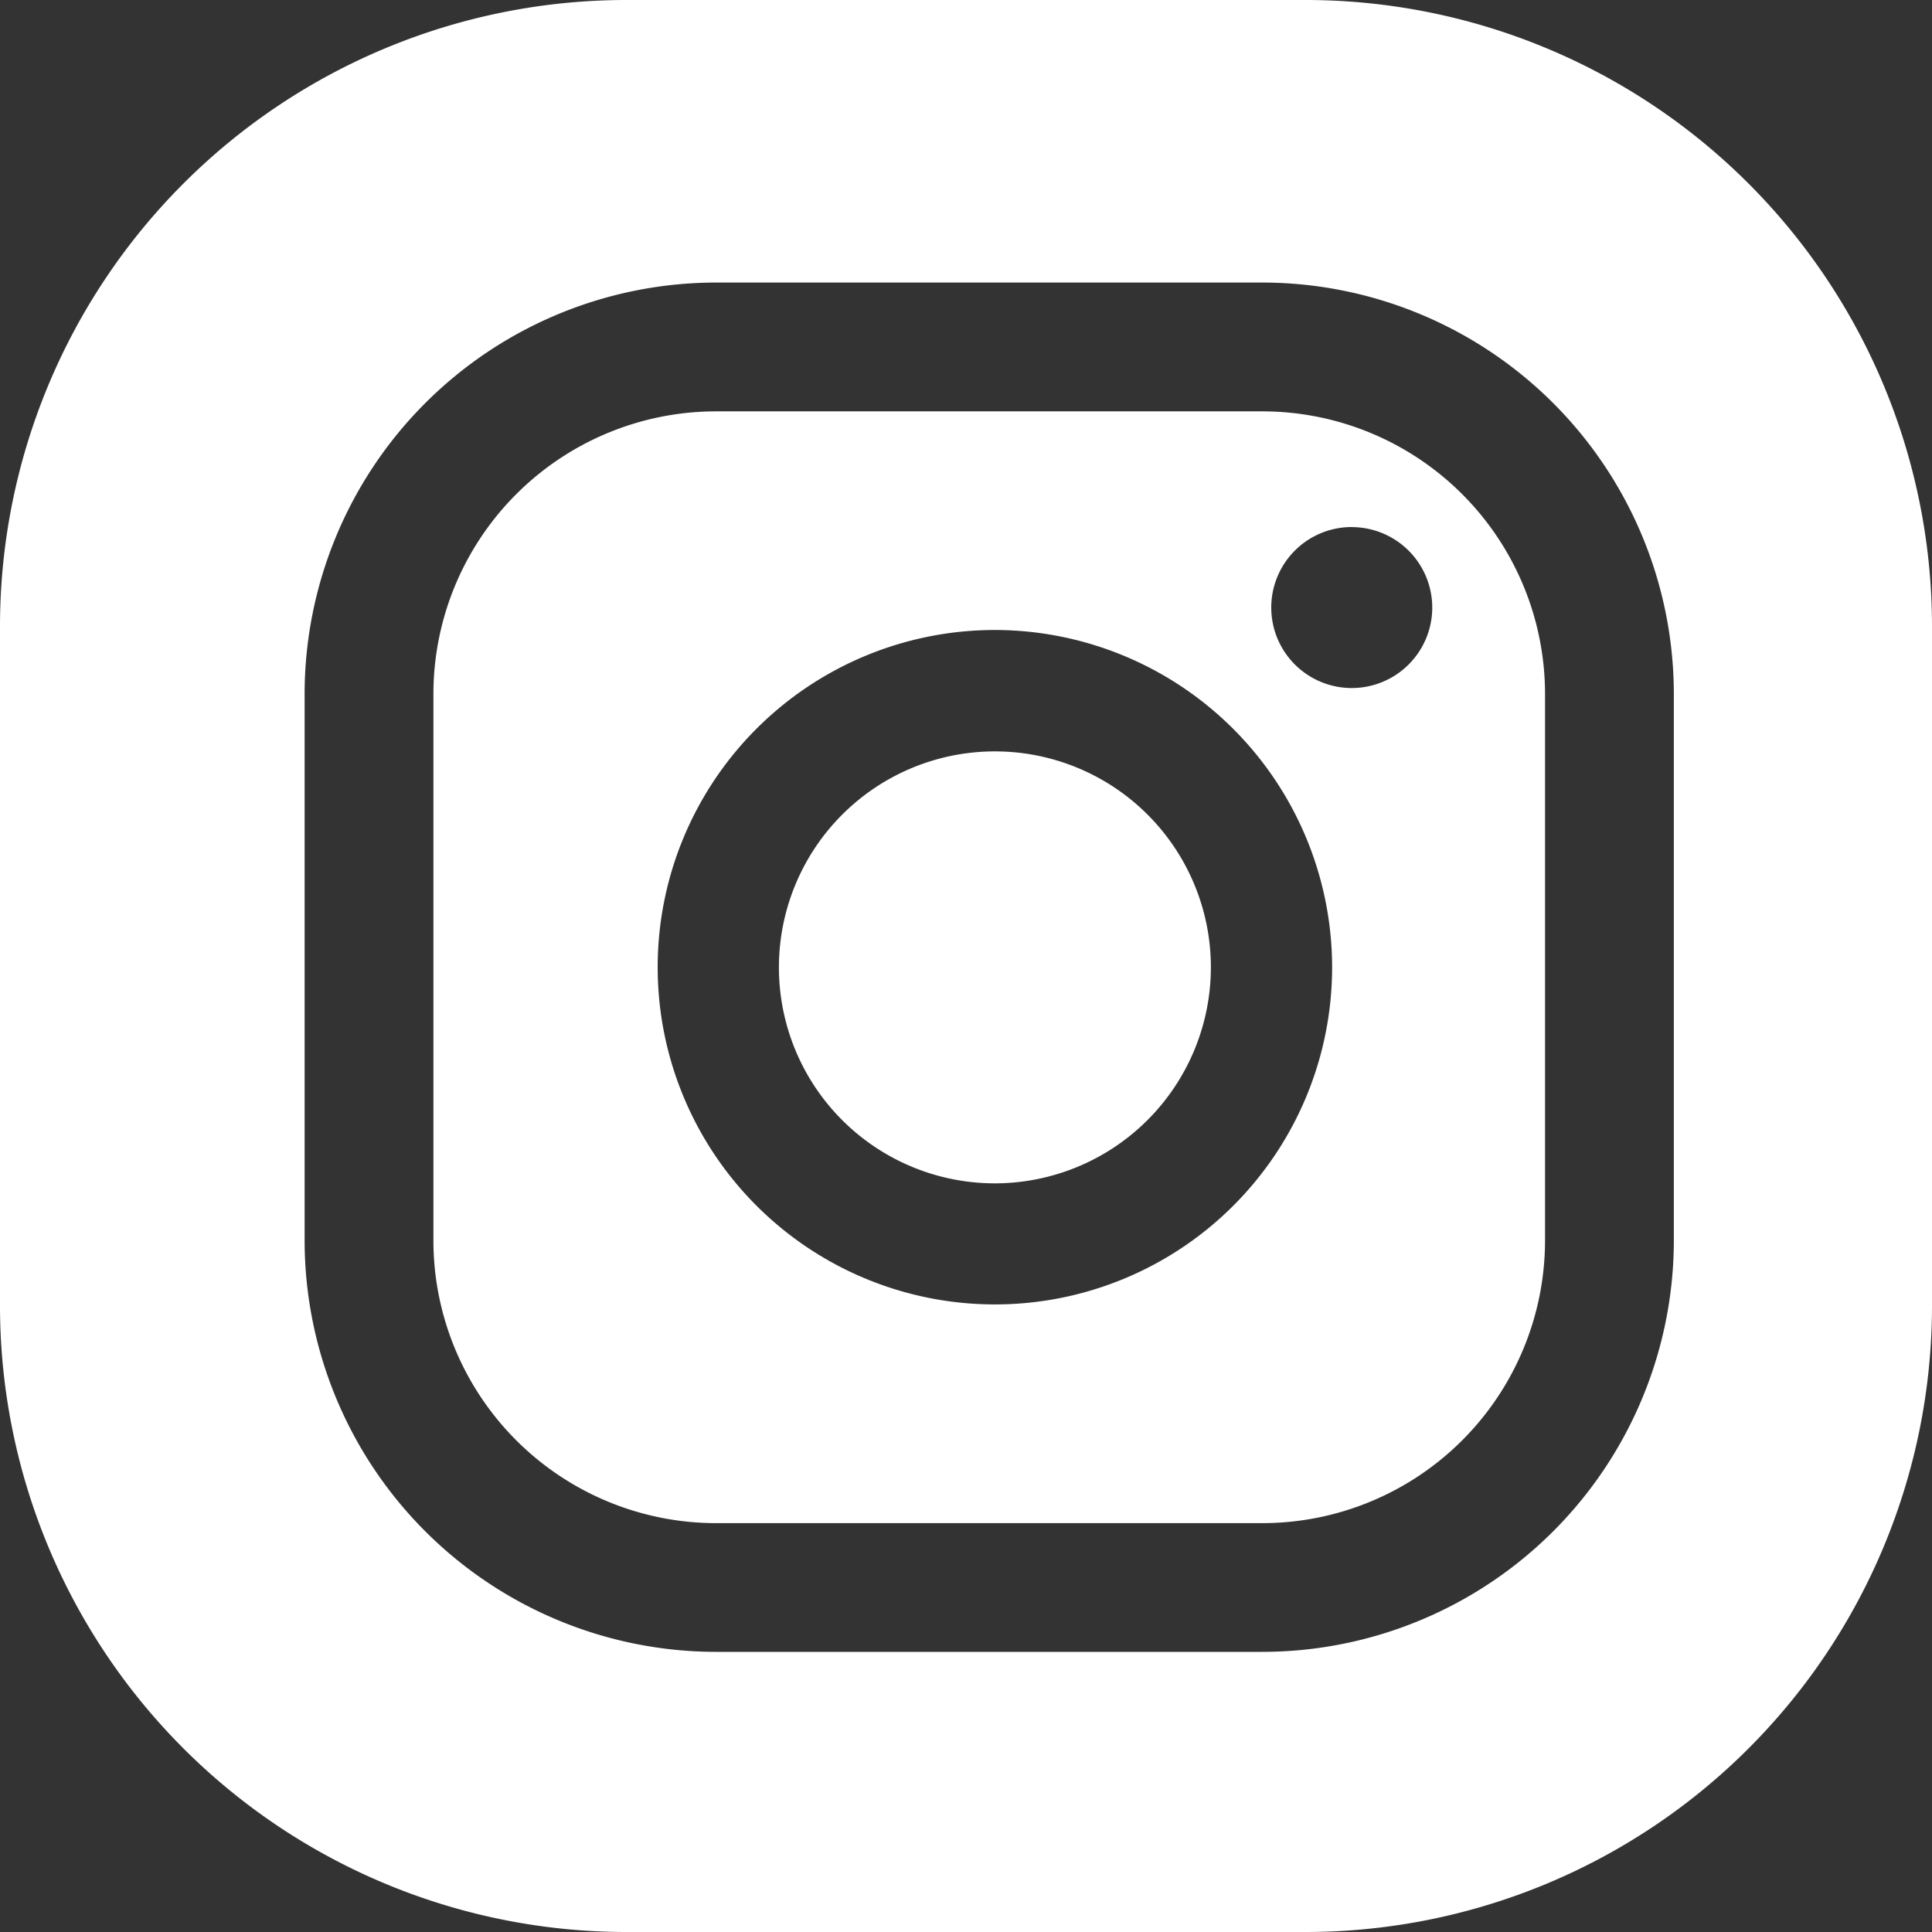 <svg xmlns="http://www.w3.org/2000/svg" width="24" height="24" viewBox="0 0 24 24">
  <rect x="0" y="0" width="24" height="24" fill="#333333" stroke="none"/>
  <path id="h_i" d="M16.226,24H7.773A7.783,7.783,0,0,1,0,16.226V7.773A7.782,7.782,0,0,1,7.773,0h8.453A7.783,7.783,0,0,1,24,7.773v8.453A7.783,7.783,0,0,1,16.226,24ZM8.893,3.51A5.115,5.115,0,0,0,3.784,8.619v6.792a5.115,5.115,0,0,0,5.109,5.109h6.791a5.115,5.115,0,0,0,5.109-5.109V8.619A5.115,5.115,0,0,0,15.684,3.51Zm6.791,15.411H8.893a3.513,3.513,0,0,1-3.509-3.509V8.619A3.513,3.513,0,0,1,8.893,5.11h6.791a3.513,3.513,0,0,1,3.509,3.509v6.792A3.513,3.513,0,0,1,15.684,18.921ZM12.358,7.826a4.189,4.189,0,1,0,4.19,4.189A4.194,4.194,0,0,0,12.358,7.826Zm4.434-1.279a1,1,0,1,0,1,1A1,1,0,0,0,16.792,6.548ZM12.358,14.7a2.683,2.683,0,1,1,2.684-2.683A2.686,2.686,0,0,1,12.358,14.7Z" transform="translate(0 0)" fill="#fff"/>
</svg>
